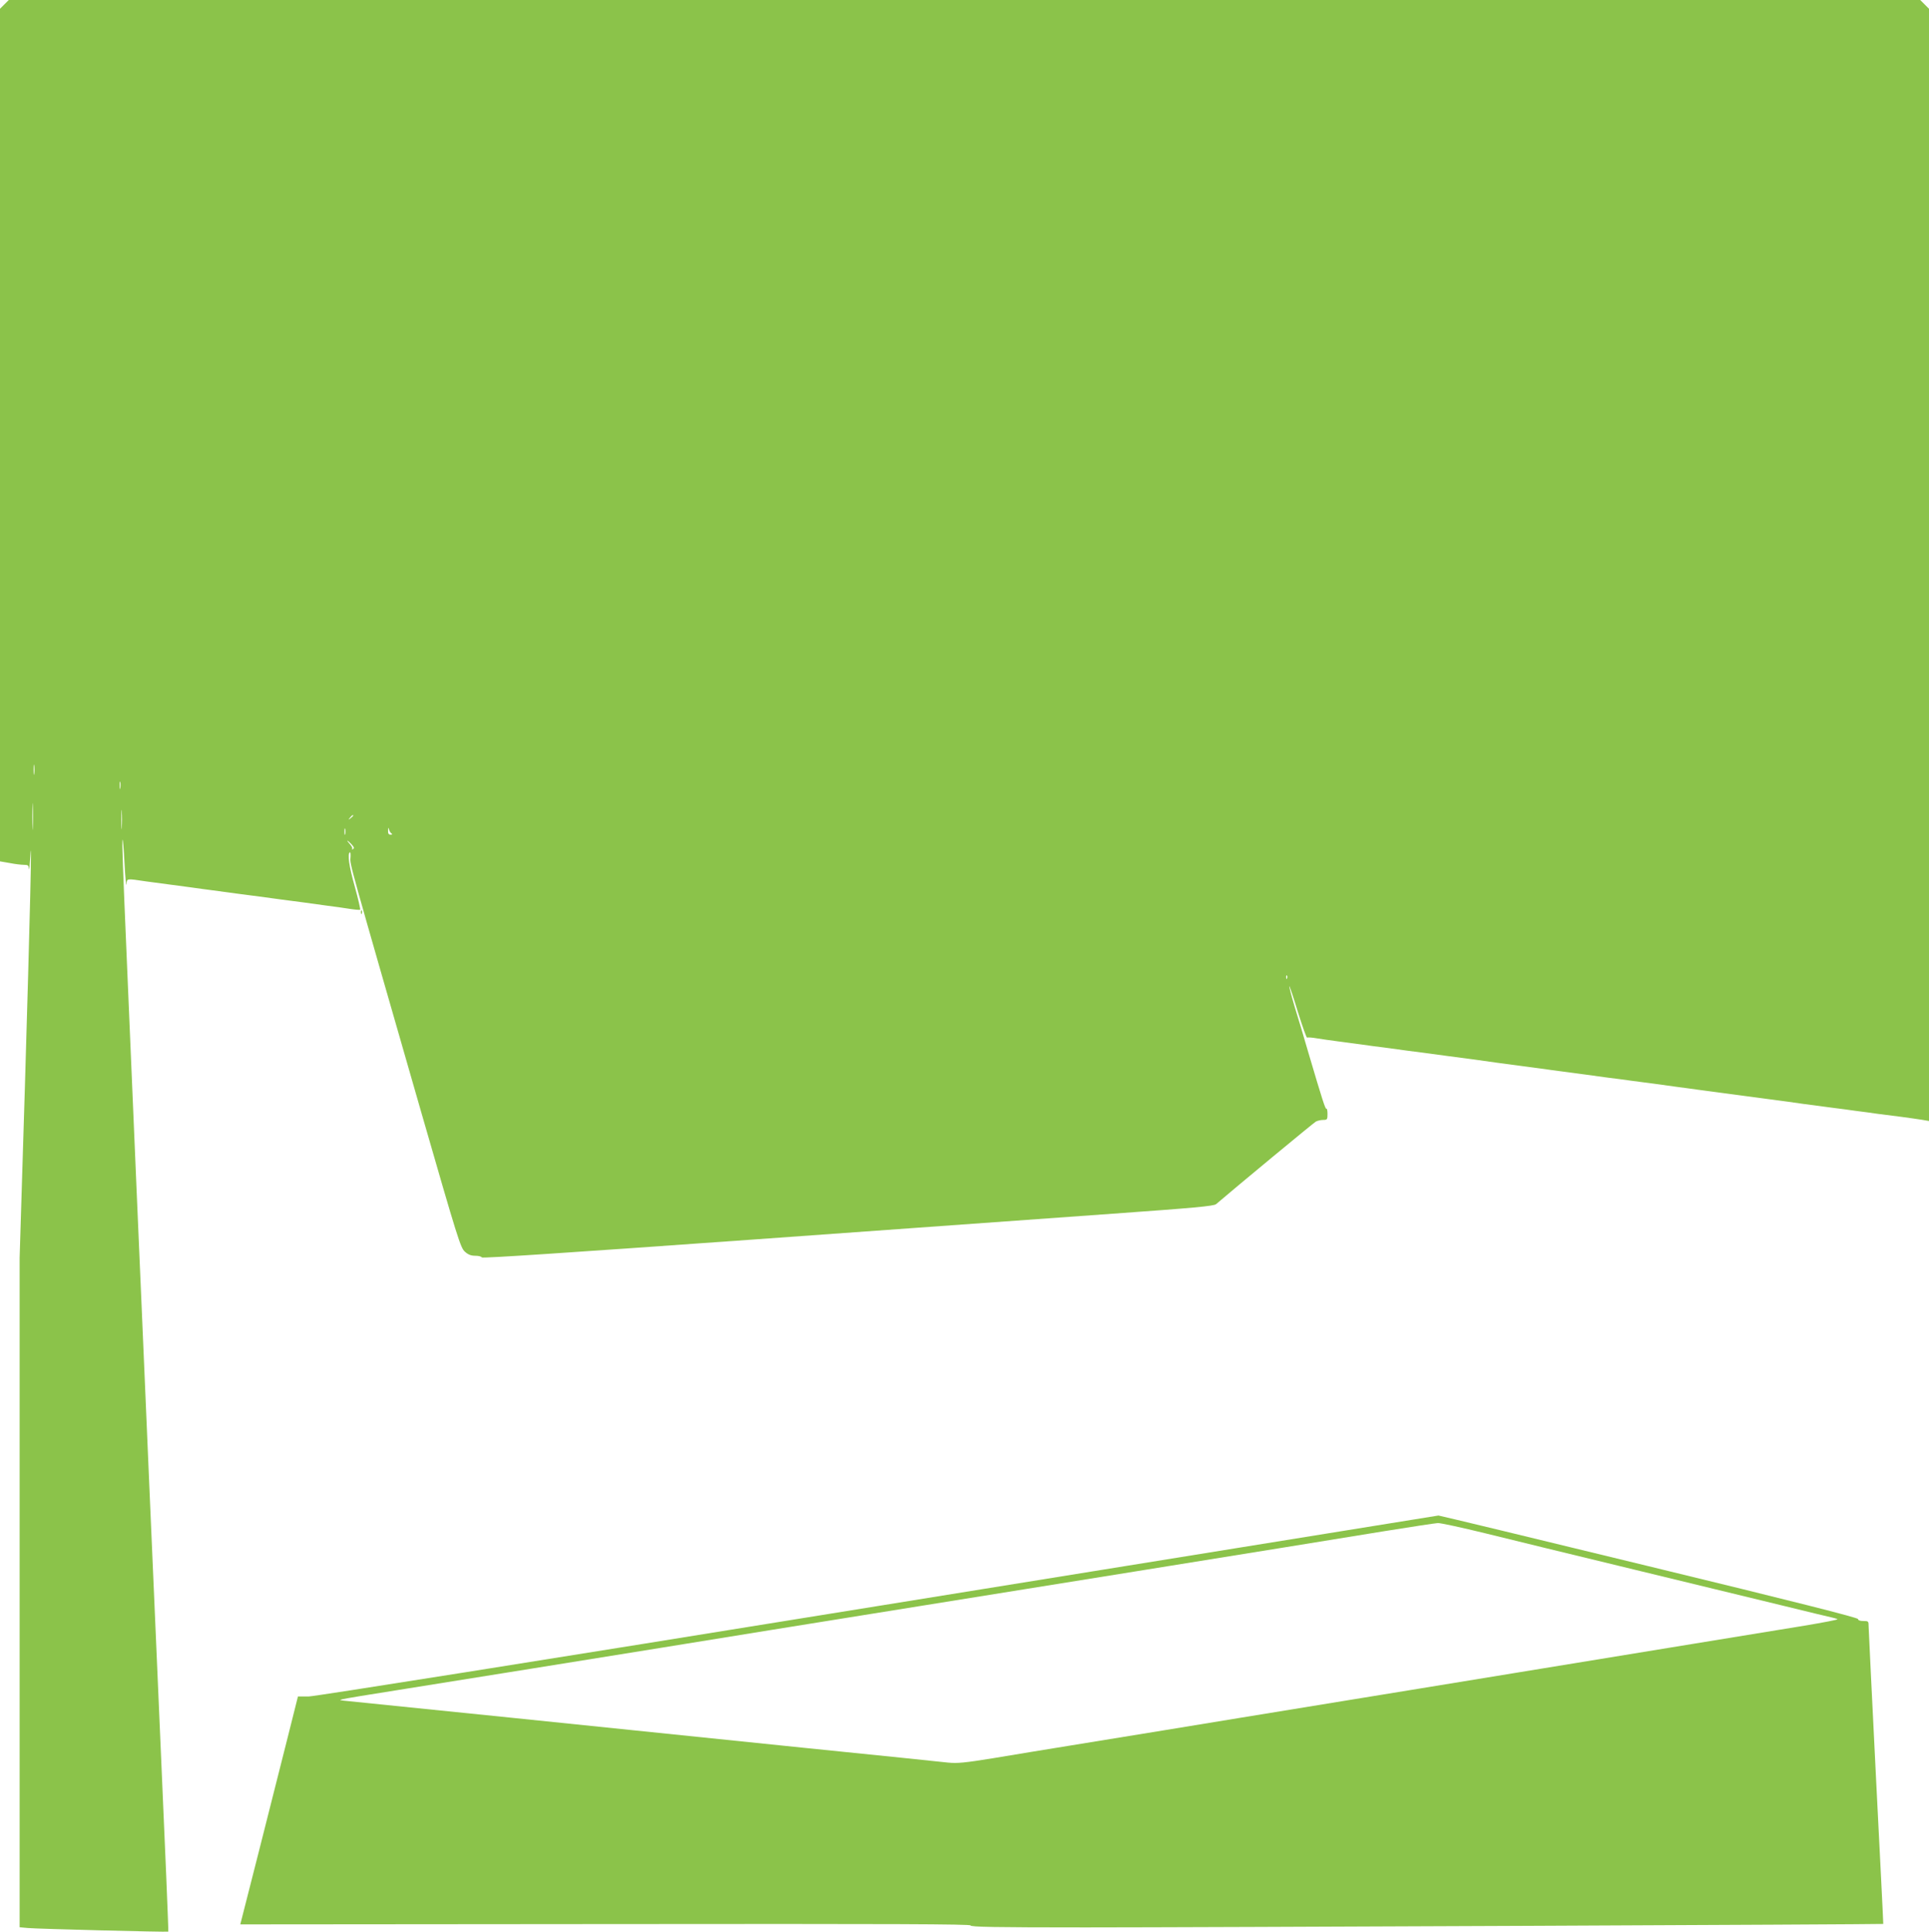 <?xml version="1.0" standalone="no"?>
<!DOCTYPE svg PUBLIC "-//W3C//DTD SVG 20010904//EN"
 "http://www.w3.org/TR/2001/REC-SVG-20010904/DTD/svg10.dtd">
<svg version="1.0" xmlns="http://www.w3.org/2000/svg"
 width="1278pt" height="1280pt" viewBox="0 0 1278 1280"
 preserveAspectRatio="xMidYMid meet">
<g transform="translate(0,1280) scale(0.1,-0.1)"
fill="#8bc34a" stroke="none">
<path d="M29 12771 l-29 -29 0 -2825 0 -2824 64 -11 c35 -7 77 -12 95 -12 27
0 31 -4 33 -27 1 -16 5 22 9 82 12 206 -2 -388 -36 -1525 l-35 -1135 0 -2217
0 -2217 53 -5 c60 -6 928 -28 932 -24 2 2 -21 557 -51 1233 -29 677 -65 1496
-79 1820 -14 325 -34 797 -45 1050 -17 388 -44 1016 -100 2340 -27 631 -32
774 -28 791 2 11 8 -60 13 -156 5 -96 11 -159 13 -139 3 40 -3 39 132 19 36
-5 103 -14 150 -20 47 -6 114 -15 150 -20 36 -5 99 -14 140 -19 41 -6 111 -15
155 -21 44 -6 113 -15 153 -20 92 -13 201 -27 300 -40 42 -6 111 -15 152 -21
41 -5 106 -14 143 -20 38 -6 71 -9 73 -6 3 3 -13 71 -35 151 -39 138 -50 219
-33 229 4 3 6 -14 4 -36 -4 -45 -14 -7 472 -1697 239 -829 257 -887 286 -913
22 -20 41 -27 69 -27 22 0 41 -5 43 -11 2 -7 572 31 1763 116 968 70 2058 148
2422 174 531 38 666 50 680 63 127 109 646 539 661 547 11 6 33 11 49 11 26 0
28 3 28 39 0 22 -3 37 -7 35 -7 -5 -27 58 -118 366 -28 96 -69 235 -92 308
-22 74 -38 135 -36 138 2 2 28 -75 57 -171 30 -96 57 -172 61 -170 4 3 32 1
61 -4 30 -5 92 -14 139 -20 47 -6 118 -16 158 -21 39 -6 107 -15 150 -20 98
-14 207 -28 300 -40 73 -10 160 -22 300 -40 42 -6 106 -15 142 -20 36 -5 103
-14 150 -20 47 -6 114 -15 150 -20 36 -5 99 -14 140 -19 104 -14 211 -28 303
-41 42 -5 111 -14 152 -20 41 -5 110 -15 153 -20 42 -6 111 -15 152 -21 41 -5
104 -14 140 -19 36 -5 103 -14 150 -20 47 -6 114 -15 150 -20 36 -5 103 -14
150 -20 47 -6 114 -15 150 -20 60 -9 97 -14 295 -40 41 -5 109 -14 150 -20 41
-5 108 -14 148 -20 39 -5 110 -14 157 -20 47 -6 106 -15 133 -19 l47 -8 0
3684 0 3685 -29 29 -29 29 -6332 0 -6332 0 -29 -29z m198 -5098 c-2 -16 -4 -3
-4 27 0 30 2 43 4 28 2 -16 2 -40 0 -55z m570 -95 c-2 -13 -4 -5 -4 17 -1 22
1 32 4 23 2 -10 2 -28 0 -40z m-580 -260 c-1 -40 -3 -8 -3 72 0 80 2 112 3 73
2 -40 2 -106 0 -145z m590 0 c-2 -29 -3 -6 -3 52 0 58 1 81 3 53 2 -29 2 -77
0 -105z m1533 78 c0 -2 -8 -10 -17 -17 -16 -13 -17 -12 -4 4 13 16 21 21 21
13z m-53 -123 c-3 -10 -5 -2 -5 17 0 19 2 27 5 18 2 -10 2 -26 0 -35z m307 5
c7 -5 5 -8 -6 -8 -13 0 -18 7 -17 28 1 21 2 22 6 7 3 -11 10 -23 17 -27z
m-265 -72 c17 -19 20 -26 9 -32 -7 -4 -10 -3 -5 1 4 5 -3 19 -15 32 -12 13
-19 23 -16 23 2 0 15 -11 27 -24z m6198 -888 c-3 -8 -6 -5 -6 6 -1 11 2 17 5
13 3 -3 4 -12 1 -19z"/>
<path d="M2391 6754 c0 -11 3 -14 6 -6 3 7 2 16 -1 19 -3 4 -6 -2 -5 -13z"/>
<path d="M5820 2160 c-2292 -371 -3732 -599 -3775 -600 l-71 0 -67 -267 c-37
-148 -123 -487 -191 -756 l-124 -487 2419 2 c1930 2 2419 0 2419 -9 0 -10 159
-13 763 -13 740 0 5280 20 5284 23 1 1 -21 436 -48 967 -26 531 -49 982 -49
1003 0 36 -1 37 -35 37 -22 0 -35 5 -35 13 0 9 -422 116 -1387 350 -764 186
-1390 337 -1393 336 -3 0 -1672 -270 -3710 -599z m4021 481 c156 -39 601 -147
989 -241 388 -94 831 -202 985 -239 154 -38 296 -72 315 -76 19 -4 39 -10 44
-13 5 -3 -94 -22 -220 -43 -126 -21 -454 -74 -729 -119 -855 -140 -1456 -238
-1835 -300 -413 -67 -884 -144 -1165 -190 -104 -17 -341 -56 -525 -86 -184
-30 -461 -75 -615 -100 -154 -25 -381 -62 -505 -83 -192 -31 -236 -35 -300
-29 -41 5 -471 49 -955 98 -484 50 -1359 140 -1945 200 -586 60 -1081 110
-1100 112 -32 4 -33 4 -10 10 14 4 183 32 375 62 193 31 589 94 880 141 292
47 683 110 870 140 187 30 507 82 710 115 795 128 1851 298 2420 389 772 124
1314 212 1645 266 179 29 339 53 356 54 17 1 159 -30 315 -68z"/>
</g>
</svg>
